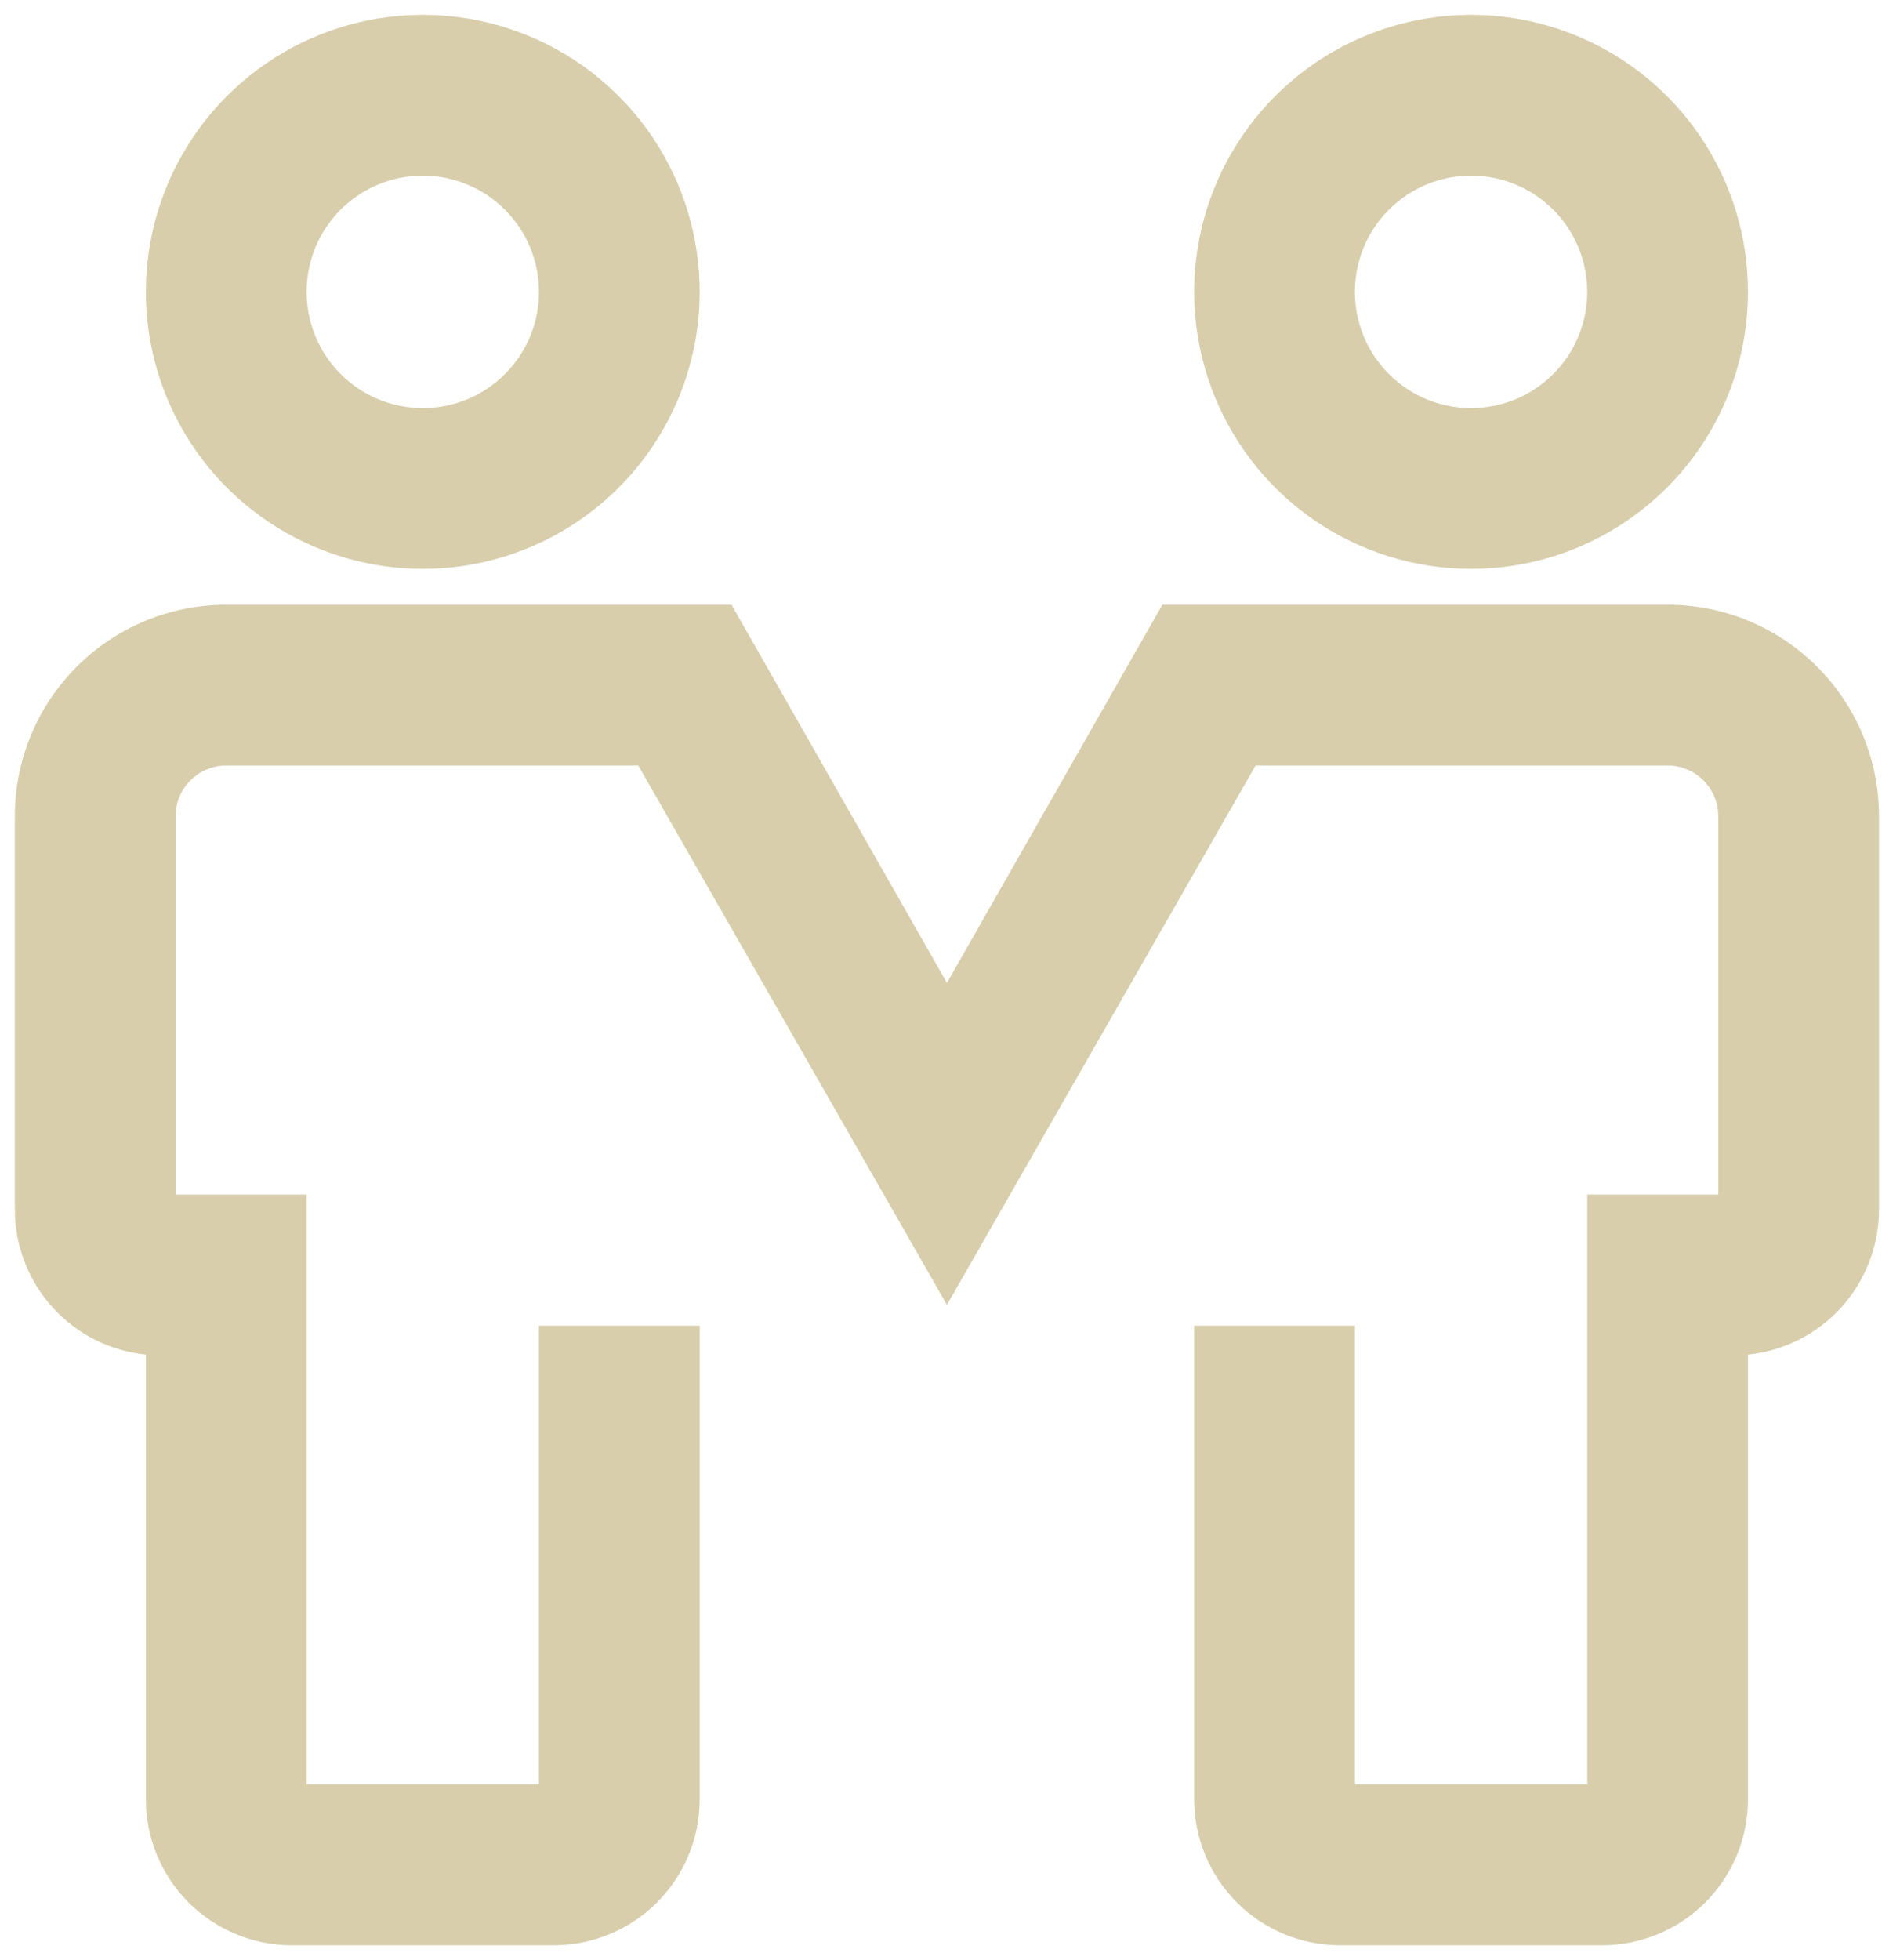 <svg xmlns="http://www.w3.org/2000/svg" width="64" height="66" viewBox="0 0 64 66" fill="none"><path d="M12.47 0.925C14.231 0.575 16.057 0.754 17.715 1.441C19.374 2.128 20.791 3.292 21.789 4.784C22.786 6.277 23.319 8.032 23.319 9.827C23.319 12.235 22.362 14.544 20.66 16.246C18.957 17.948 16.648 18.905 14.241 18.905C12.445 18.905 10.69 18.372 9.198 17.375C7.705 16.378 6.542 14.96 5.855 13.302C5.168 11.643 4.988 9.818 5.338 8.057C5.689 6.296 6.553 4.679 7.823 3.409C9.092 2.14 10.709 1.275 12.47 0.925ZM14.241 5.664C13.418 5.664 12.613 5.908 11.928 6.365C11.243 6.823 10.709 7.474 10.394 8.234C10.079 8.995 9.997 9.832 10.158 10.64C10.318 11.447 10.715 12.189 11.297 12.771C11.88 13.354 12.621 13.751 13.429 13.911C14.237 14.072 15.074 13.99 15.835 13.675C16.595 13.36 17.246 12.825 17.704 12.141C18.161 11.456 18.405 10.65 18.405 9.827C18.405 8.723 17.966 7.665 17.185 6.884C16.404 6.103 15.345 5.664 14.241 5.664Z" fill="#D8CEAC" stroke="#D8CEAC" stroke-width="0.5"/><path d="M47.781 0.925C49.542 0.575 51.367 0.754 53.026 1.441C54.684 2.128 56.102 3.292 57.099 4.784C58.096 6.277 58.629 8.032 58.629 9.827C58.629 12.235 57.673 14.544 55.97 16.246C54.268 17.948 51.959 18.905 49.551 18.905C47.756 18.905 46.001 18.372 44.508 17.375C43.016 16.378 41.853 14.96 41.166 13.302C40.478 11.643 40.299 9.818 40.649 8.057C40.999 6.296 41.864 4.679 43.133 3.409C44.403 2.14 46.02 1.275 47.781 0.925ZM49.551 5.664C48.728 5.664 47.923 5.908 47.239 6.365C46.554 6.823 46.02 7.474 45.705 8.234C45.39 8.995 45.308 9.832 45.468 10.64C45.629 11.447 46.026 12.189 46.608 12.771C47.19 13.354 47.932 13.751 48.74 13.911C49.547 14.072 50.384 13.99 51.145 13.675C51.906 13.36 52.557 12.825 53.014 12.141C53.471 11.456 53.715 10.65 53.715 9.827C53.715 8.723 53.276 7.665 52.496 6.884C51.715 6.103 50.656 5.664 49.551 5.664Z" fill="#D8CEAC" stroke="#D8CEAC" stroke-width="0.5"/><path d="M24.494 20.612L24.566 20.738L31.896 33.599L39.227 20.738L39.299 20.612H56.173C57.995 20.612 59.742 21.337 61.03 22.625C62.319 23.913 63.043 25.661 63.043 27.483V40.725C63.043 41.961 62.551 43.148 61.677 44.023C60.861 44.838 59.775 45.319 58.629 45.381V60.587C58.629 61.824 58.138 63.009 57.264 63.884C56.389 64.758 55.203 65.25 53.966 65.25H45.138C43.901 65.25 42.714 64.758 41.84 63.884C40.966 63.009 40.475 61.824 40.475 60.587V44.888H45.388V60.337H53.716V40.475H58.129V27.483C58.129 26.964 57.923 26.467 57.556 26.1C57.189 25.733 56.692 25.526 56.173 25.526H42.148L32.113 43.056L31.896 43.435L31.68 43.056L21.645 25.526H7.621C7.102 25.526 6.604 25.733 6.237 26.1C5.87 26.467 5.664 26.964 5.664 27.483V40.475H10.077V60.337H18.405V44.888H23.319V60.587C23.319 61.824 22.828 63.009 21.953 63.884C21.078 64.758 19.892 65.25 18.655 65.25H9.827C8.59 65.25 7.405 64.758 6.53 63.884C5.656 63.009 5.164 61.824 5.164 60.587V45.381C4.018 45.319 2.932 44.838 2.116 44.023C1.242 43.148 0.75 41.961 0.75 40.725V27.483C0.75 25.661 1.474 23.913 2.763 22.625C4.051 21.337 5.799 20.612 7.621 20.612H24.494Z" fill="#D8CEAC" stroke="#D8CEAC" stroke-width="0.5"/></svg>